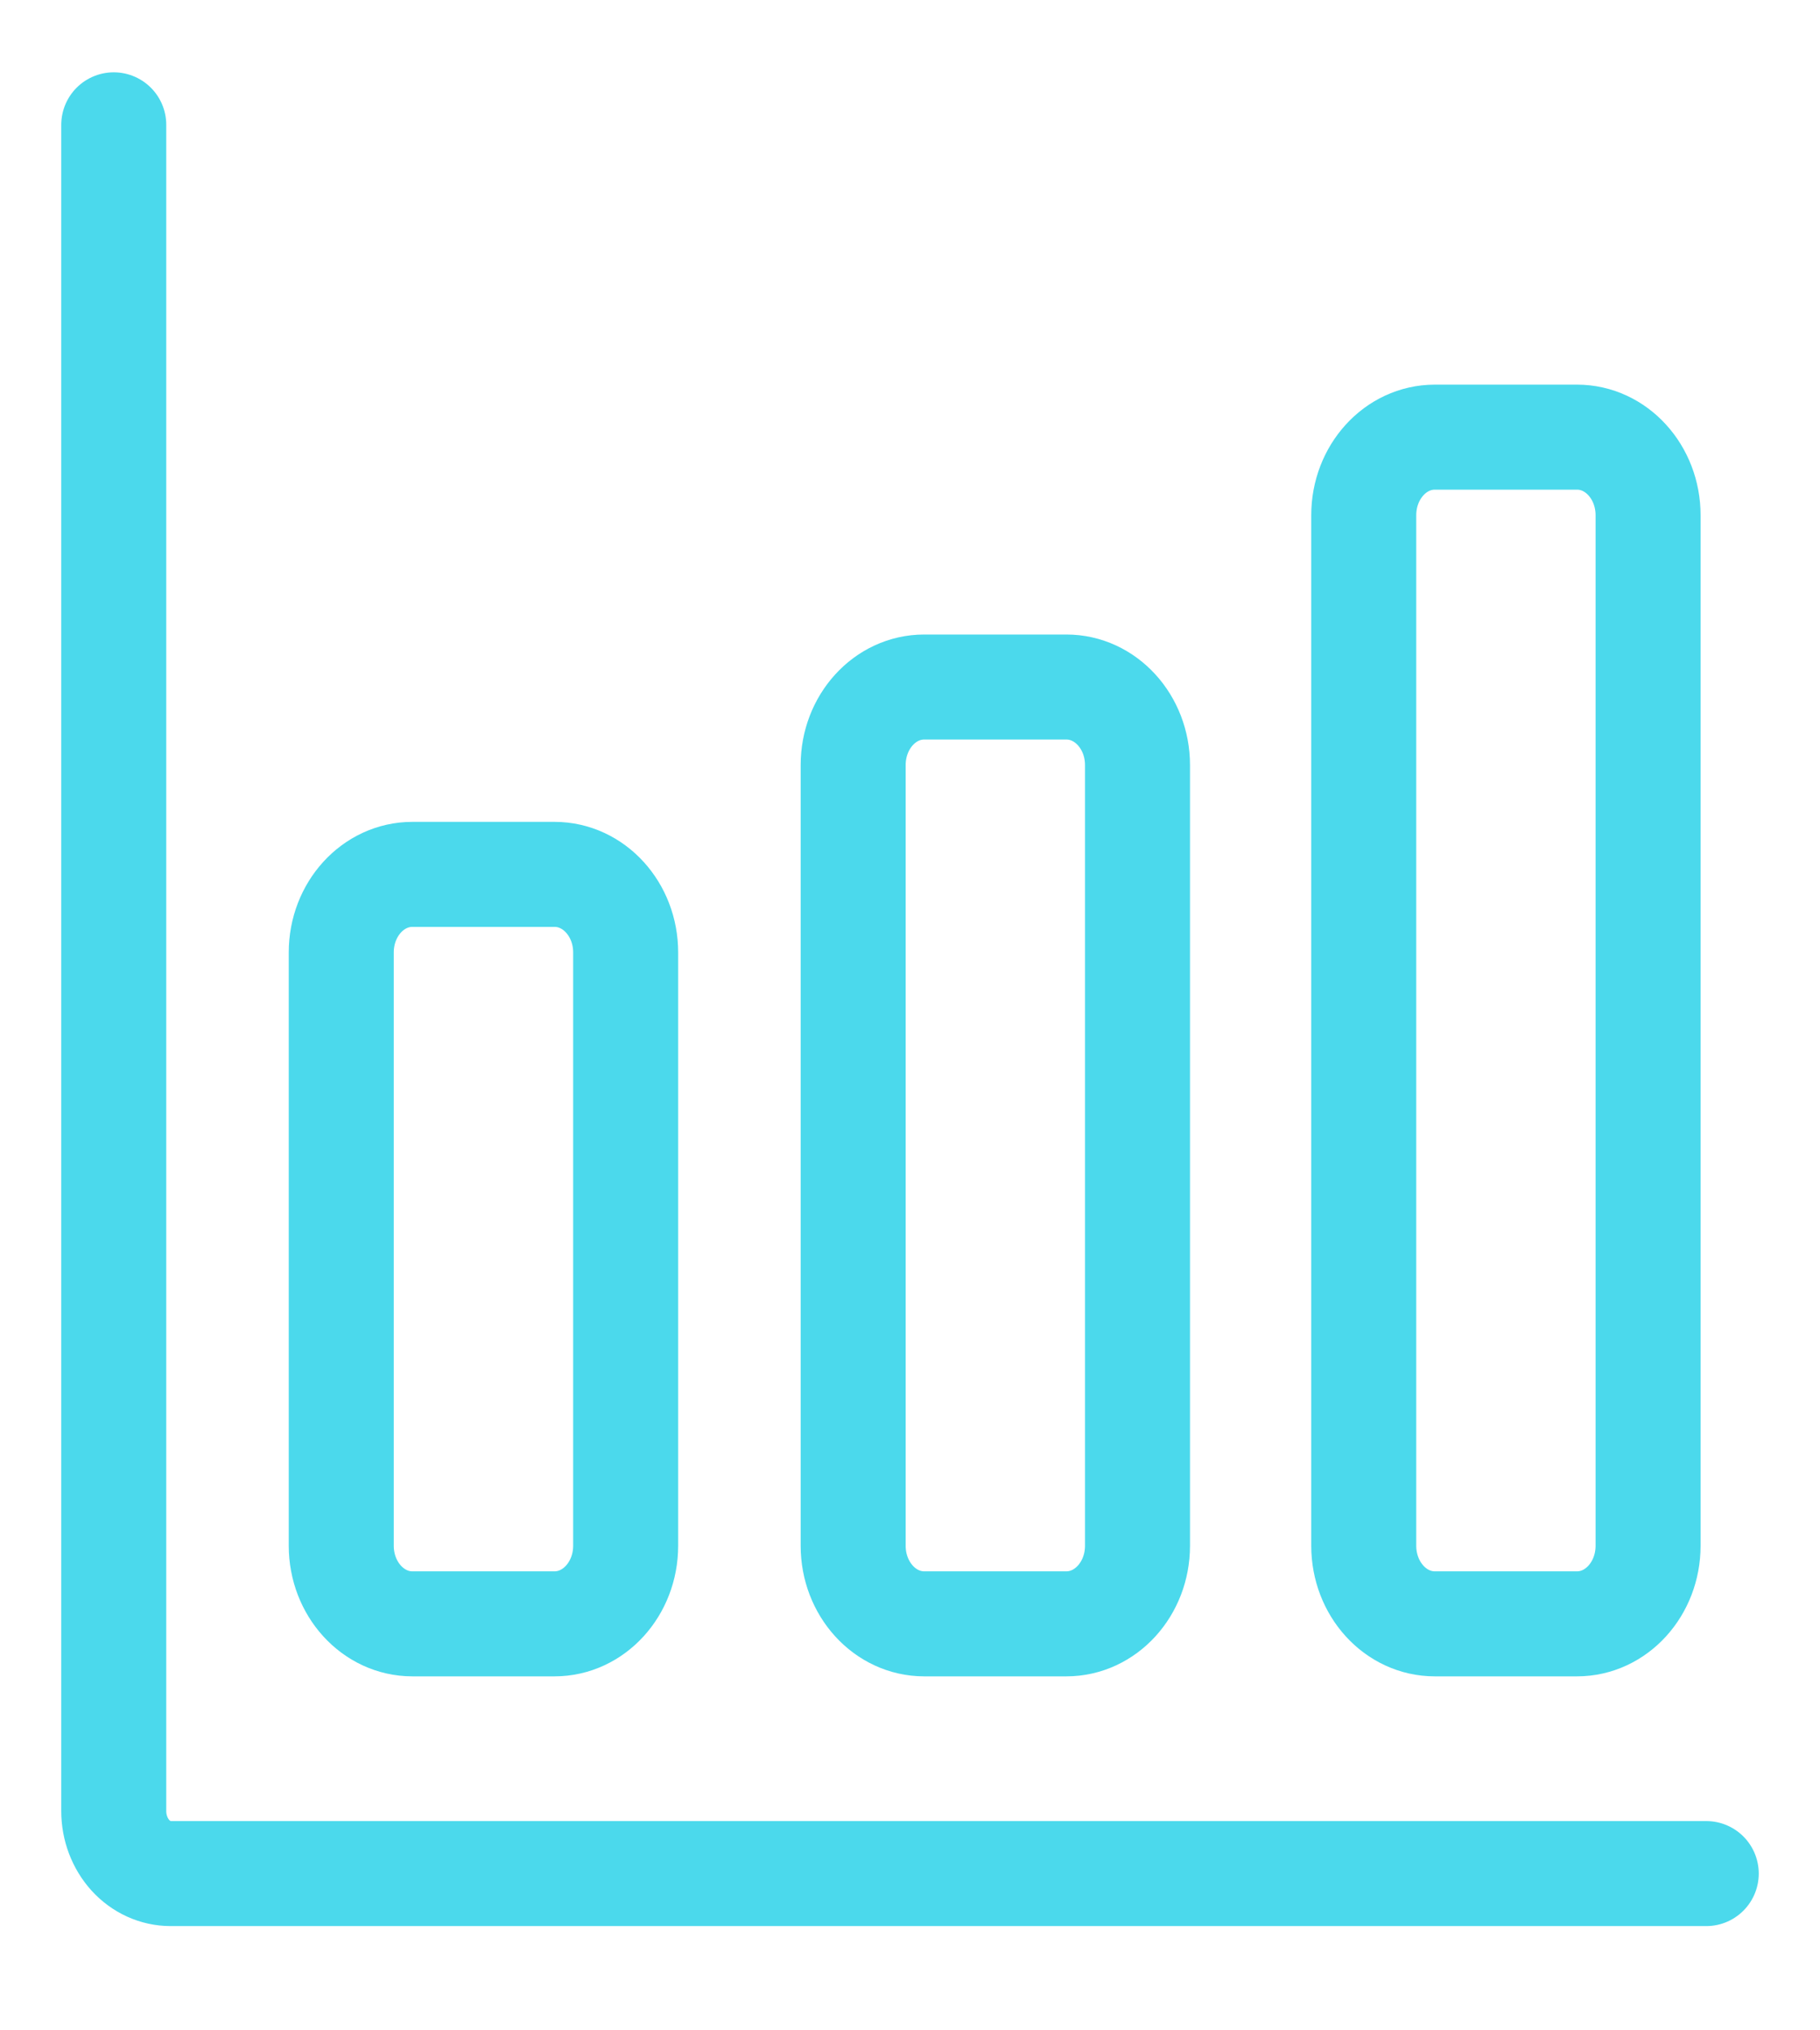 <svg xmlns="http://www.w3.org/2000/svg" width="26" height="29" viewBox="0 0 26 29" fill="none"><path d="M1.625 1.783V25.869C1.625 26.105 1.711 26.332 1.863 26.5C2.015 26.667 2.222 26.761 2.438 26.761H24.375" stroke="#4BD9EC" stroke-width="1.5" stroke-linecap="round" stroke-linejoin="round"></path><path d="M7.922 12.489H5.891C5.33 12.489 4.875 12.988 4.875 13.604V22.078C4.875 22.694 5.33 23.194 5.891 23.194H7.922C8.483 23.194 8.938 22.694 8.938 22.078V13.604C8.938 12.988 8.483 12.489 7.922 12.489Z" stroke="#4BD9EC" stroke-width="1.5" stroke-linecap="round" stroke-linejoin="round"></path><path d="M15.234 9.813H13.203C12.642 9.813 12.188 10.312 12.188 10.928V22.079C12.188 22.694 12.642 23.194 13.203 23.194H15.234C15.795 23.194 16.25 22.694 16.25 22.079V10.928C16.25 10.312 15.795 9.813 15.234 9.813Z" stroke="#4BD9EC" stroke-width="1.5" stroke-linecap="round" stroke-linejoin="round"></path><path d="M22.529 6.244H20.497C19.936 6.244 19.482 6.744 19.482 7.359V22.078C19.482 22.694 19.936 23.194 20.497 23.194H22.529C23.09 23.194 23.544 22.694 23.544 22.078V7.359C23.544 6.744 23.09 6.244 22.529 6.244Z" stroke="#4BD9EC" stroke-width="1.5" stroke-linecap="round" stroke-linejoin="round"></path></svg>